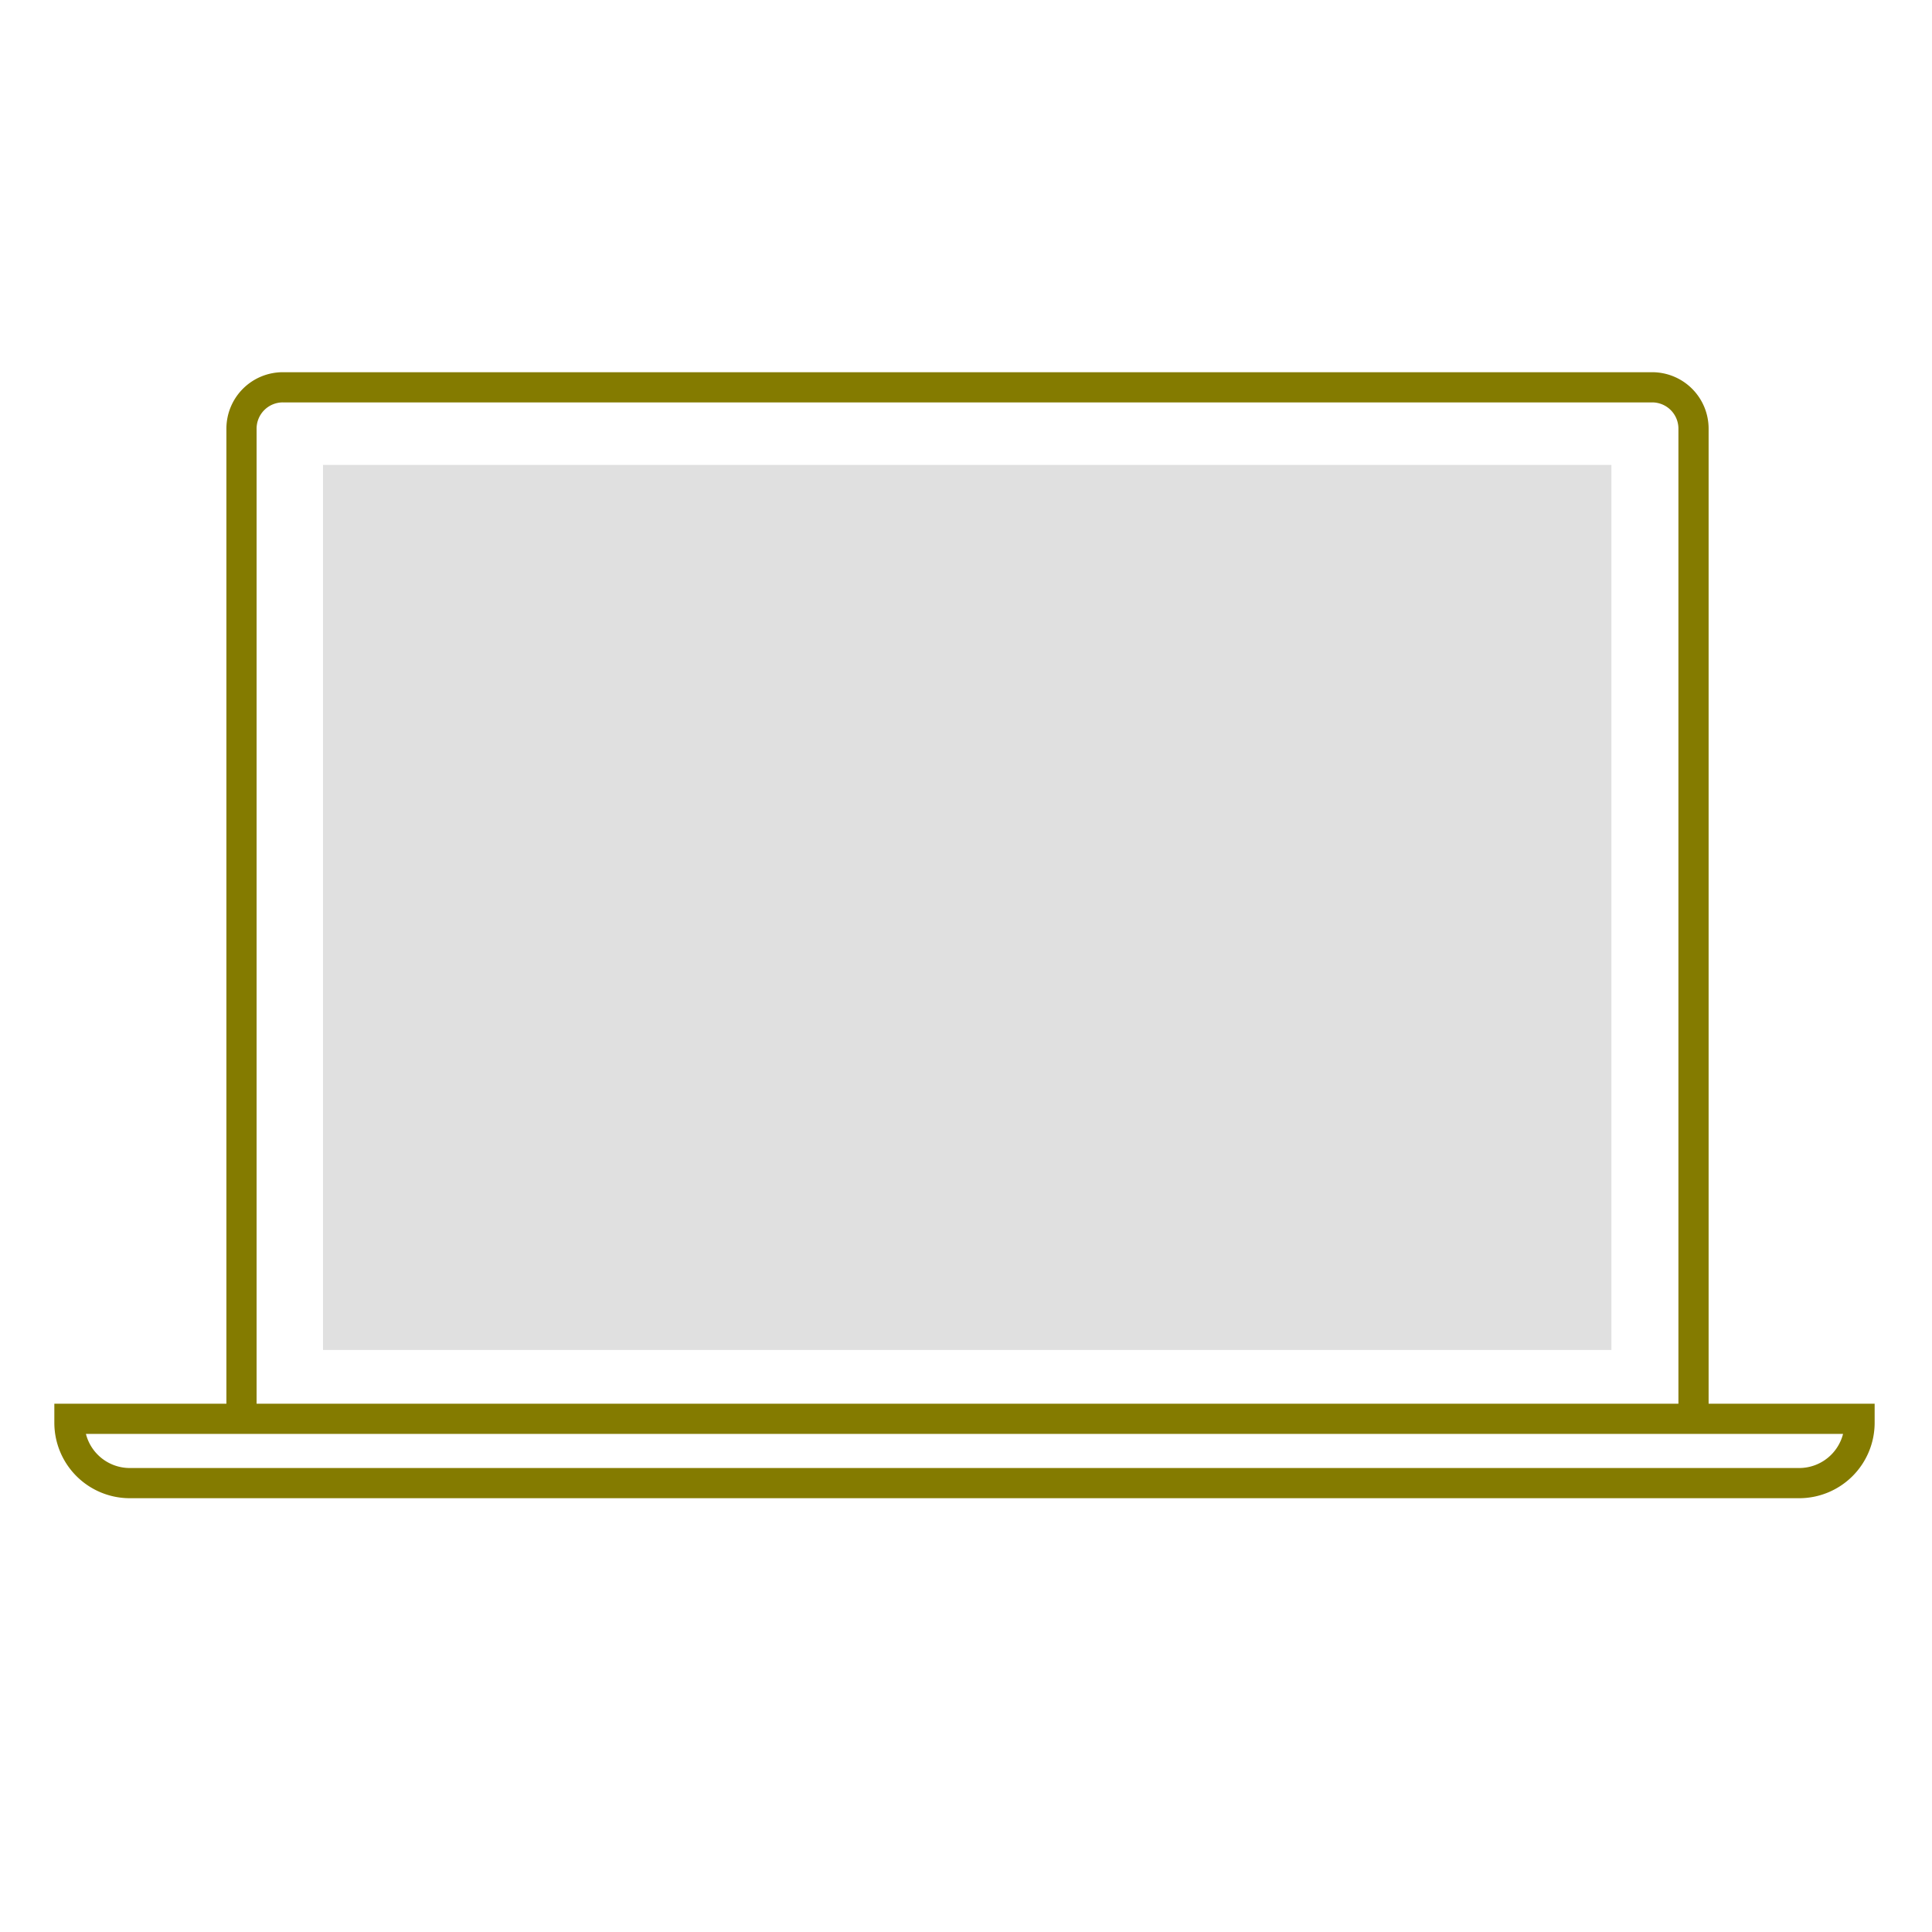 <svg xmlns="http://www.w3.org/2000/svg" viewBox="0 0 64 64"><defs><style>.cls-1{fill:none;stroke:#847b00;stroke-miterlimit:10;}.cls-2{fill:#666;opacity:0.2;}</style></defs><g id="home"><path class="cls-1" d="M8,46.86V14.21a1.37,1.37,0,0,1,1.38-1.38H54.73a1.37,1.37,0,0,1,1.37,1.38V46.86"/><rect class="cls-2" x="10.7" y="15.4" width="42.68" height="29.32"/><path class="cls-1" d="M2.3,47H61.6a0,0,0,0,1,0,0v.13a2,2,0,0,1-2,2H4.3a2,2,0,0,1-2-2V47a0,0,0,0,1,0,0Z"/></g></svg>